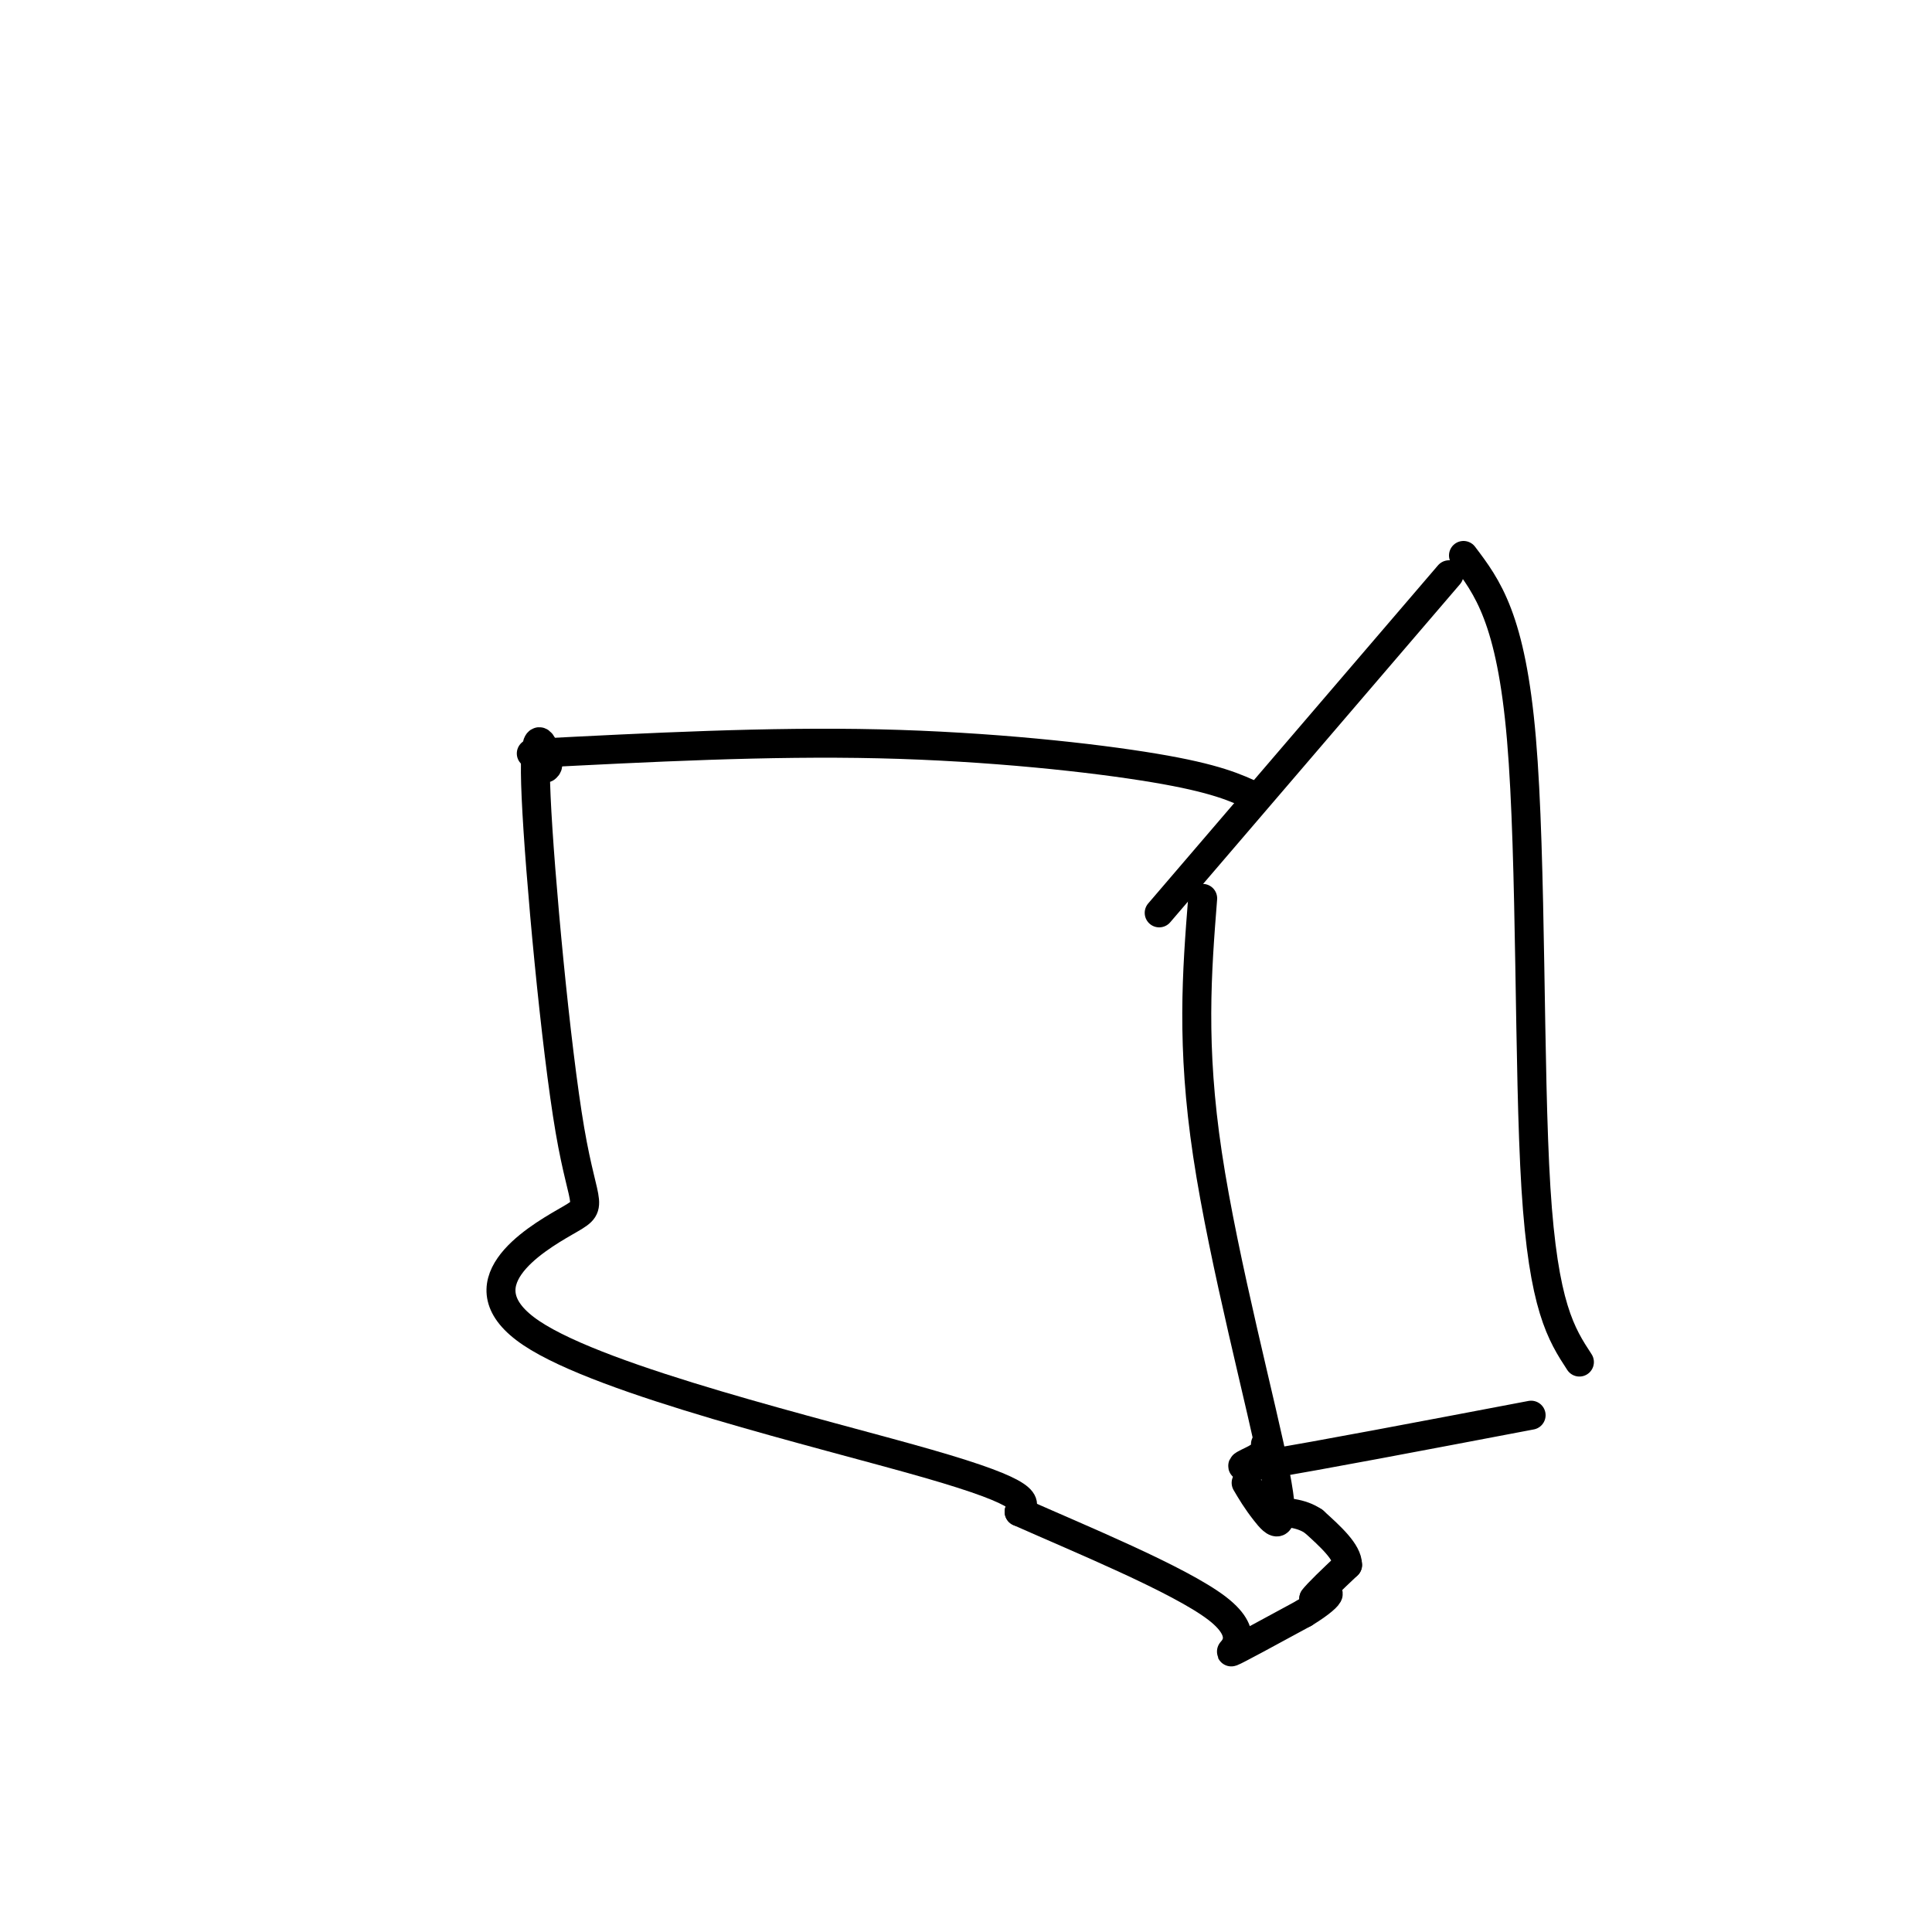 <svg viewBox='0 0 400 400' version='1.1' xmlns='http://www.w3.org/2000/svg' xmlns:xlink='http://www.w3.org/1999/xlink'><g fill='none' stroke='#000000' stroke-width='6' stroke-linecap='round' stroke-linejoin='round'><path d='M110,156c24.533,-1.267 49.067,-2.533 72,-2c22.933,0.533 44.267,2.867 57,5c12.733,2.133 16.867,4.067 21,6'/><path d='M300,119c0.000,0.000 -60.000,70.000 -60,70'/><path d='M303,115c4.933,6.511 9.867,13.022 12,38c2.133,24.978 1.467,68.422 3,93c1.533,24.578 5.267,30.289 9,36'/><path d='M249,186c-1.196,15.208 -2.393,30.417 1,53c3.393,22.583 11.375,52.542 14,66c2.625,13.458 -0.107,10.417 -2,8c-1.893,-2.417 -2.946,-4.208 -4,-6'/><path d='M262,299c0.022,0.933 0.044,1.867 -2,3c-2.044,1.133 -6.156,2.467 3,1c9.156,-1.467 31.578,-5.733 54,-10'/><path d='M113,159c0.387,-0.312 0.774,-0.624 0,-3c-0.774,-2.376 -2.709,-6.815 -2,9c0.709,15.815 4.063,51.884 7,69c2.937,17.116 5.457,15.278 -1,19c-6.457,3.722 -21.892,13.002 -7,23c14.892,9.998 60.112,20.714 82,27c21.888,6.286 20.444,8.143 19,10'/><path d='M211,313c12.214,5.440 33.250,14.042 41,20c7.750,5.958 2.214,9.274 3,9c0.786,-0.274 7.893,-4.137 15,-8'/><path d='M270,334c3.578,-2.178 5.022,-3.622 5,-4c-0.022,-0.378 -1.511,0.311 -3,1'/><path d='M272,331c0.667,-1.000 3.833,-4.000 7,-7'/><path d='M279,324c0.000,-2.667 -3.500,-5.833 -7,-9'/><path d='M272,315c-2.667,-1.833 -5.833,-1.917 -9,-2'/></g>
</svg>